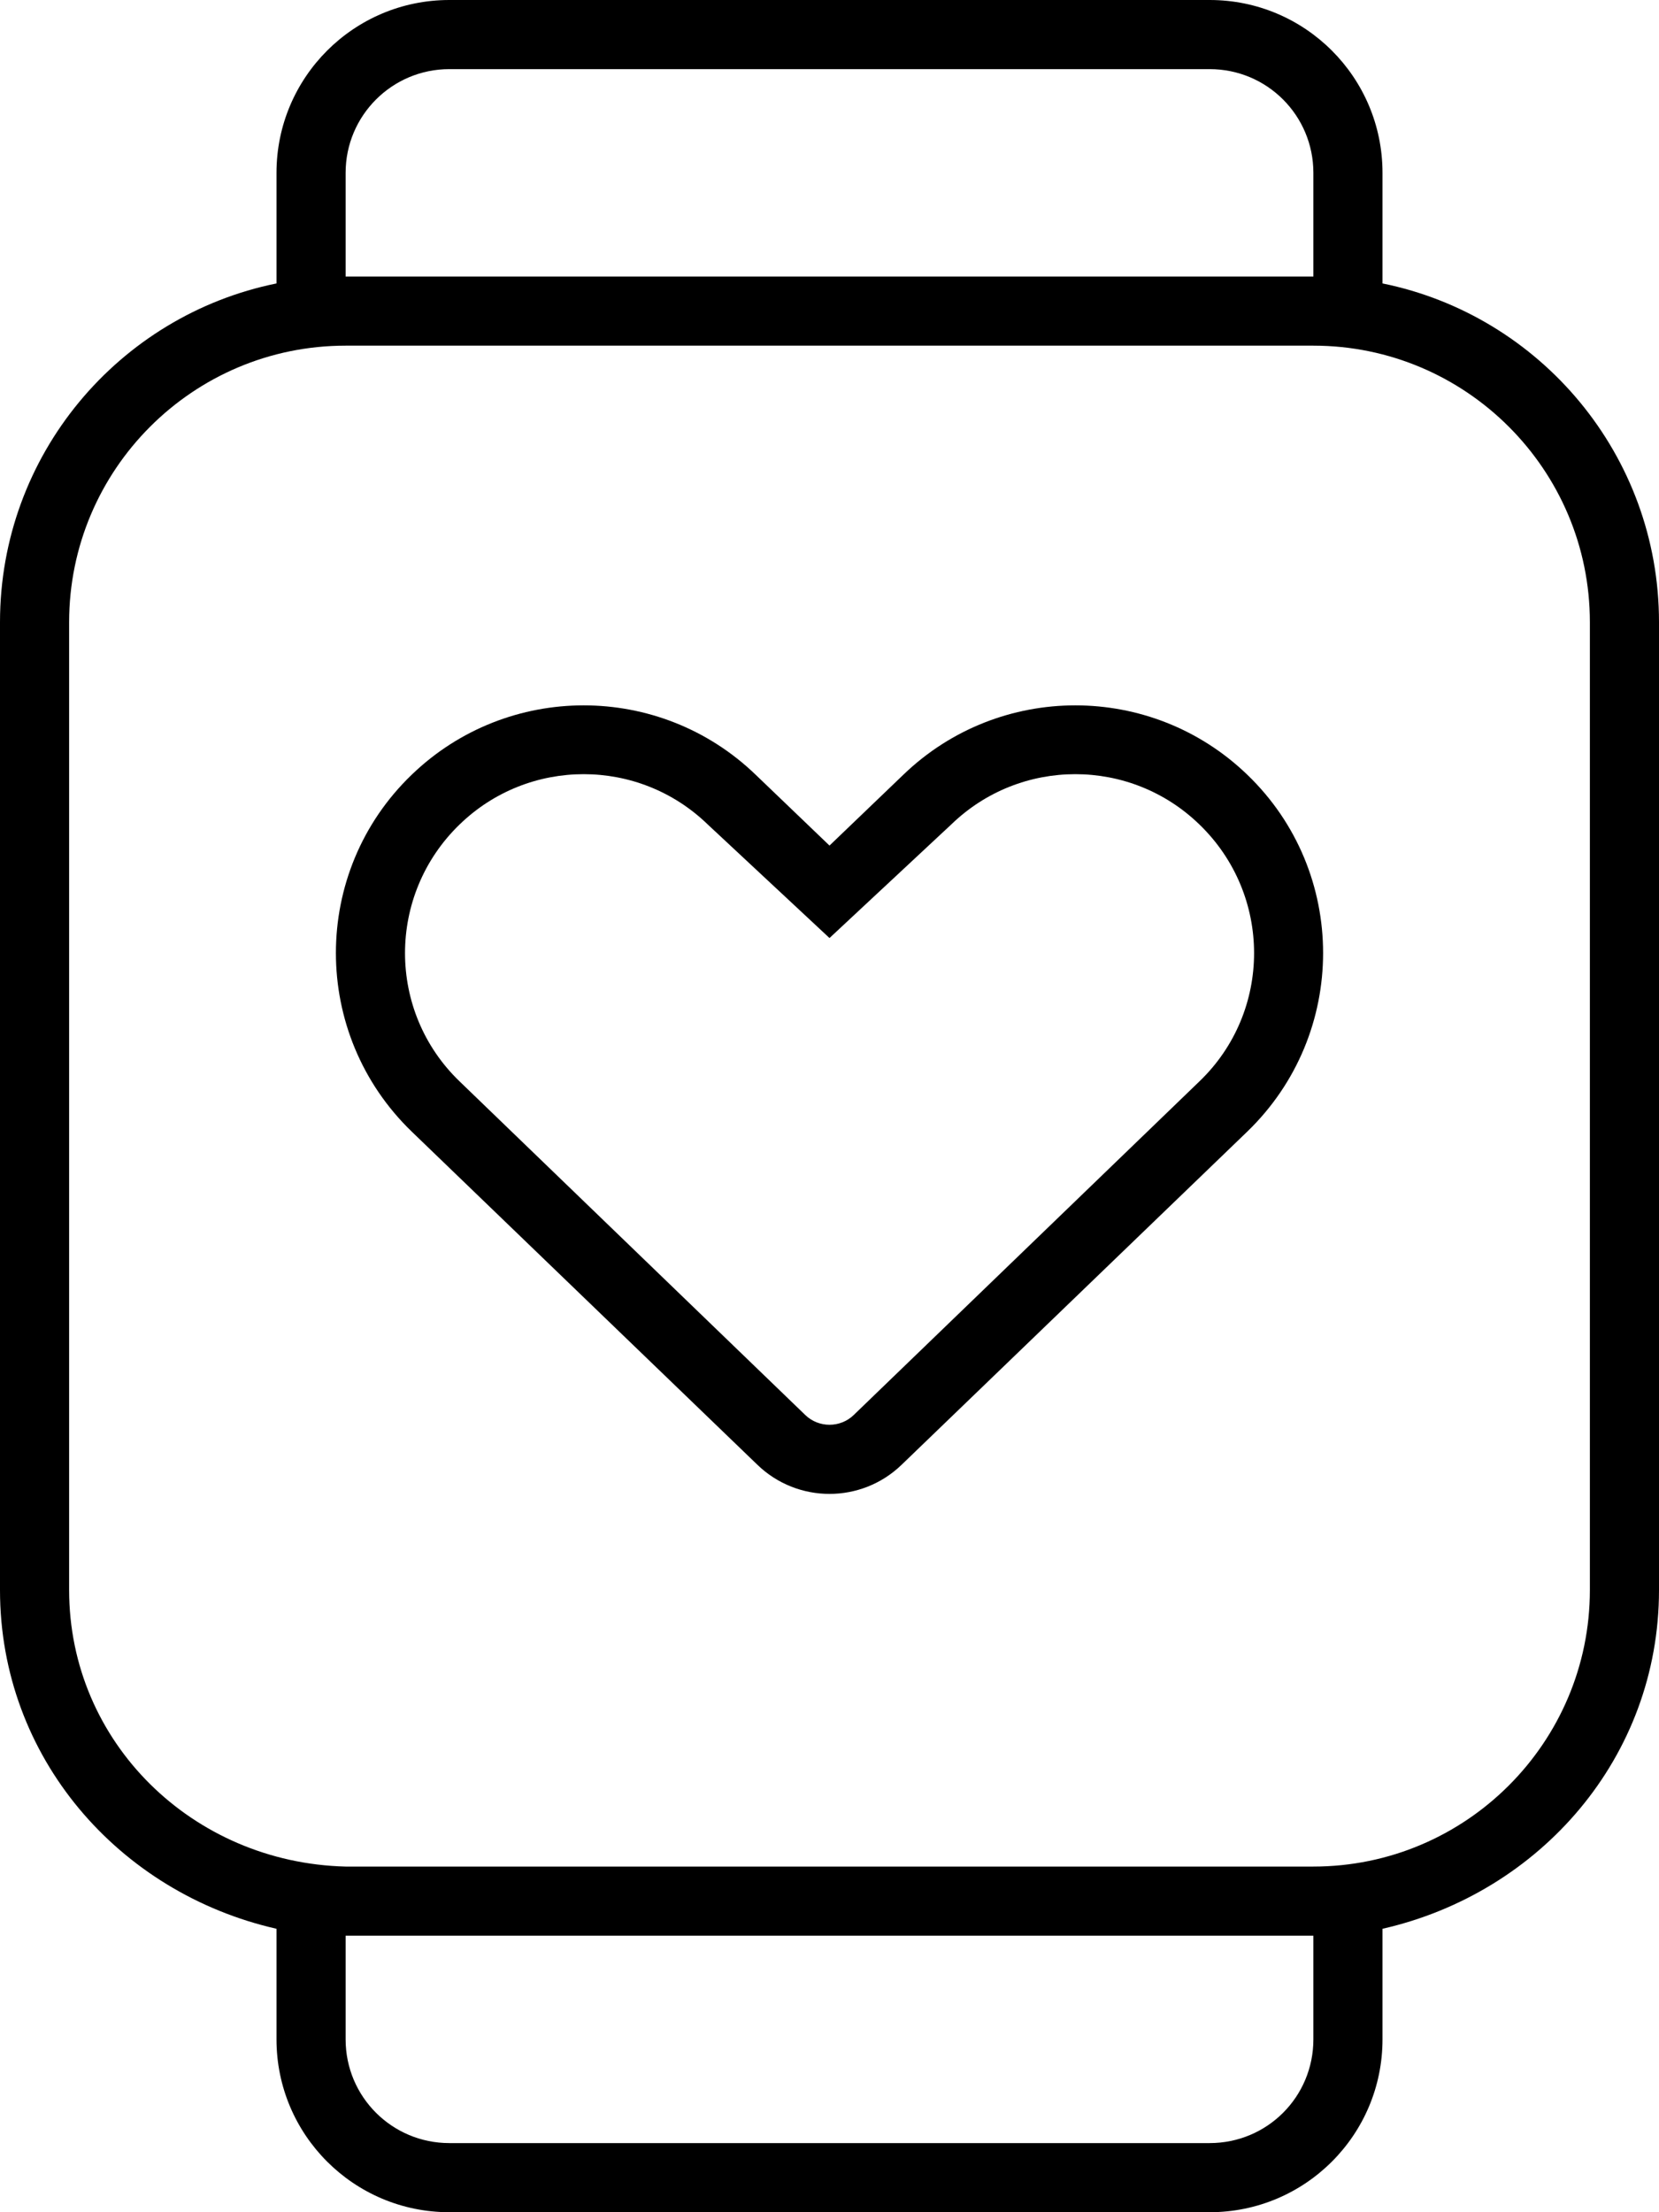 <svg xmlns="http://www.w3.org/2000/svg" viewBox="0 0 384 512"><!--! Font Awesome Pro 6.0.0 by @fontawesome - https://fontawesome.com License - https://fontawesome.com/license (Commercial License) Copyright 2022 Fonticons, Inc. --><path d="M288.7 261.9L208.7 339C199.4 348 184.6 348 175.3 339L95.3 261.9C71.9 239.3 71.9 201.8 95.3 179.3C117.5 157.9 152.7 157.9 174.9 179.3L192 195.7L209.1 179.3C231.3 157.9 266.5 157.9 288.7 179.3C312.1 201.8 312.1 239.3 288.7 261.9zM192 217.1L163.8 190.8C147.8 175.3 122.4 175.3 106.4 190.8C89.53 207.1 89.53 234.1 106.4 250.3L186.4 327.5C189.5 330.5 194.5 330.5 197.6 327.5L277.6 250.3C294.5 234.1 294.5 207.1 277.6 190.8C261.6 175.3 236.2 175.3 220.2 190.8L192 217.1zM64 65.6V40C64 17.91 81.91 0 104 0H280C302.1 0 320 17.91 320 40V65.6C356.5 73.01 384 105.3 384 144V368C384 406.7 356.5 438.1 320 446.4V472C320 494.1 302.1 512 280 512H104C81.91 512 64 494.1 64 472V446.4C27.48 438.1 0 406.7 0 368V144C0 105.3 27.48 73.01 64 65.6zM80 64H304V40C304 26.75 293.3 16 280 16H104C90.75 16 80 26.75 80 40V64zM104 496H280C293.3 496 304 485.3 304 472V448H80V472C80 485.3 90.75 496 104 496zM368 368V144C368 108.7 339.3 80 304 80H80C44.65 80 16 108.7 16 144V368C16 403.3 44.62 431.1 79.94 432H304C339.3 432 368 403.3 368 368z"/></svg>